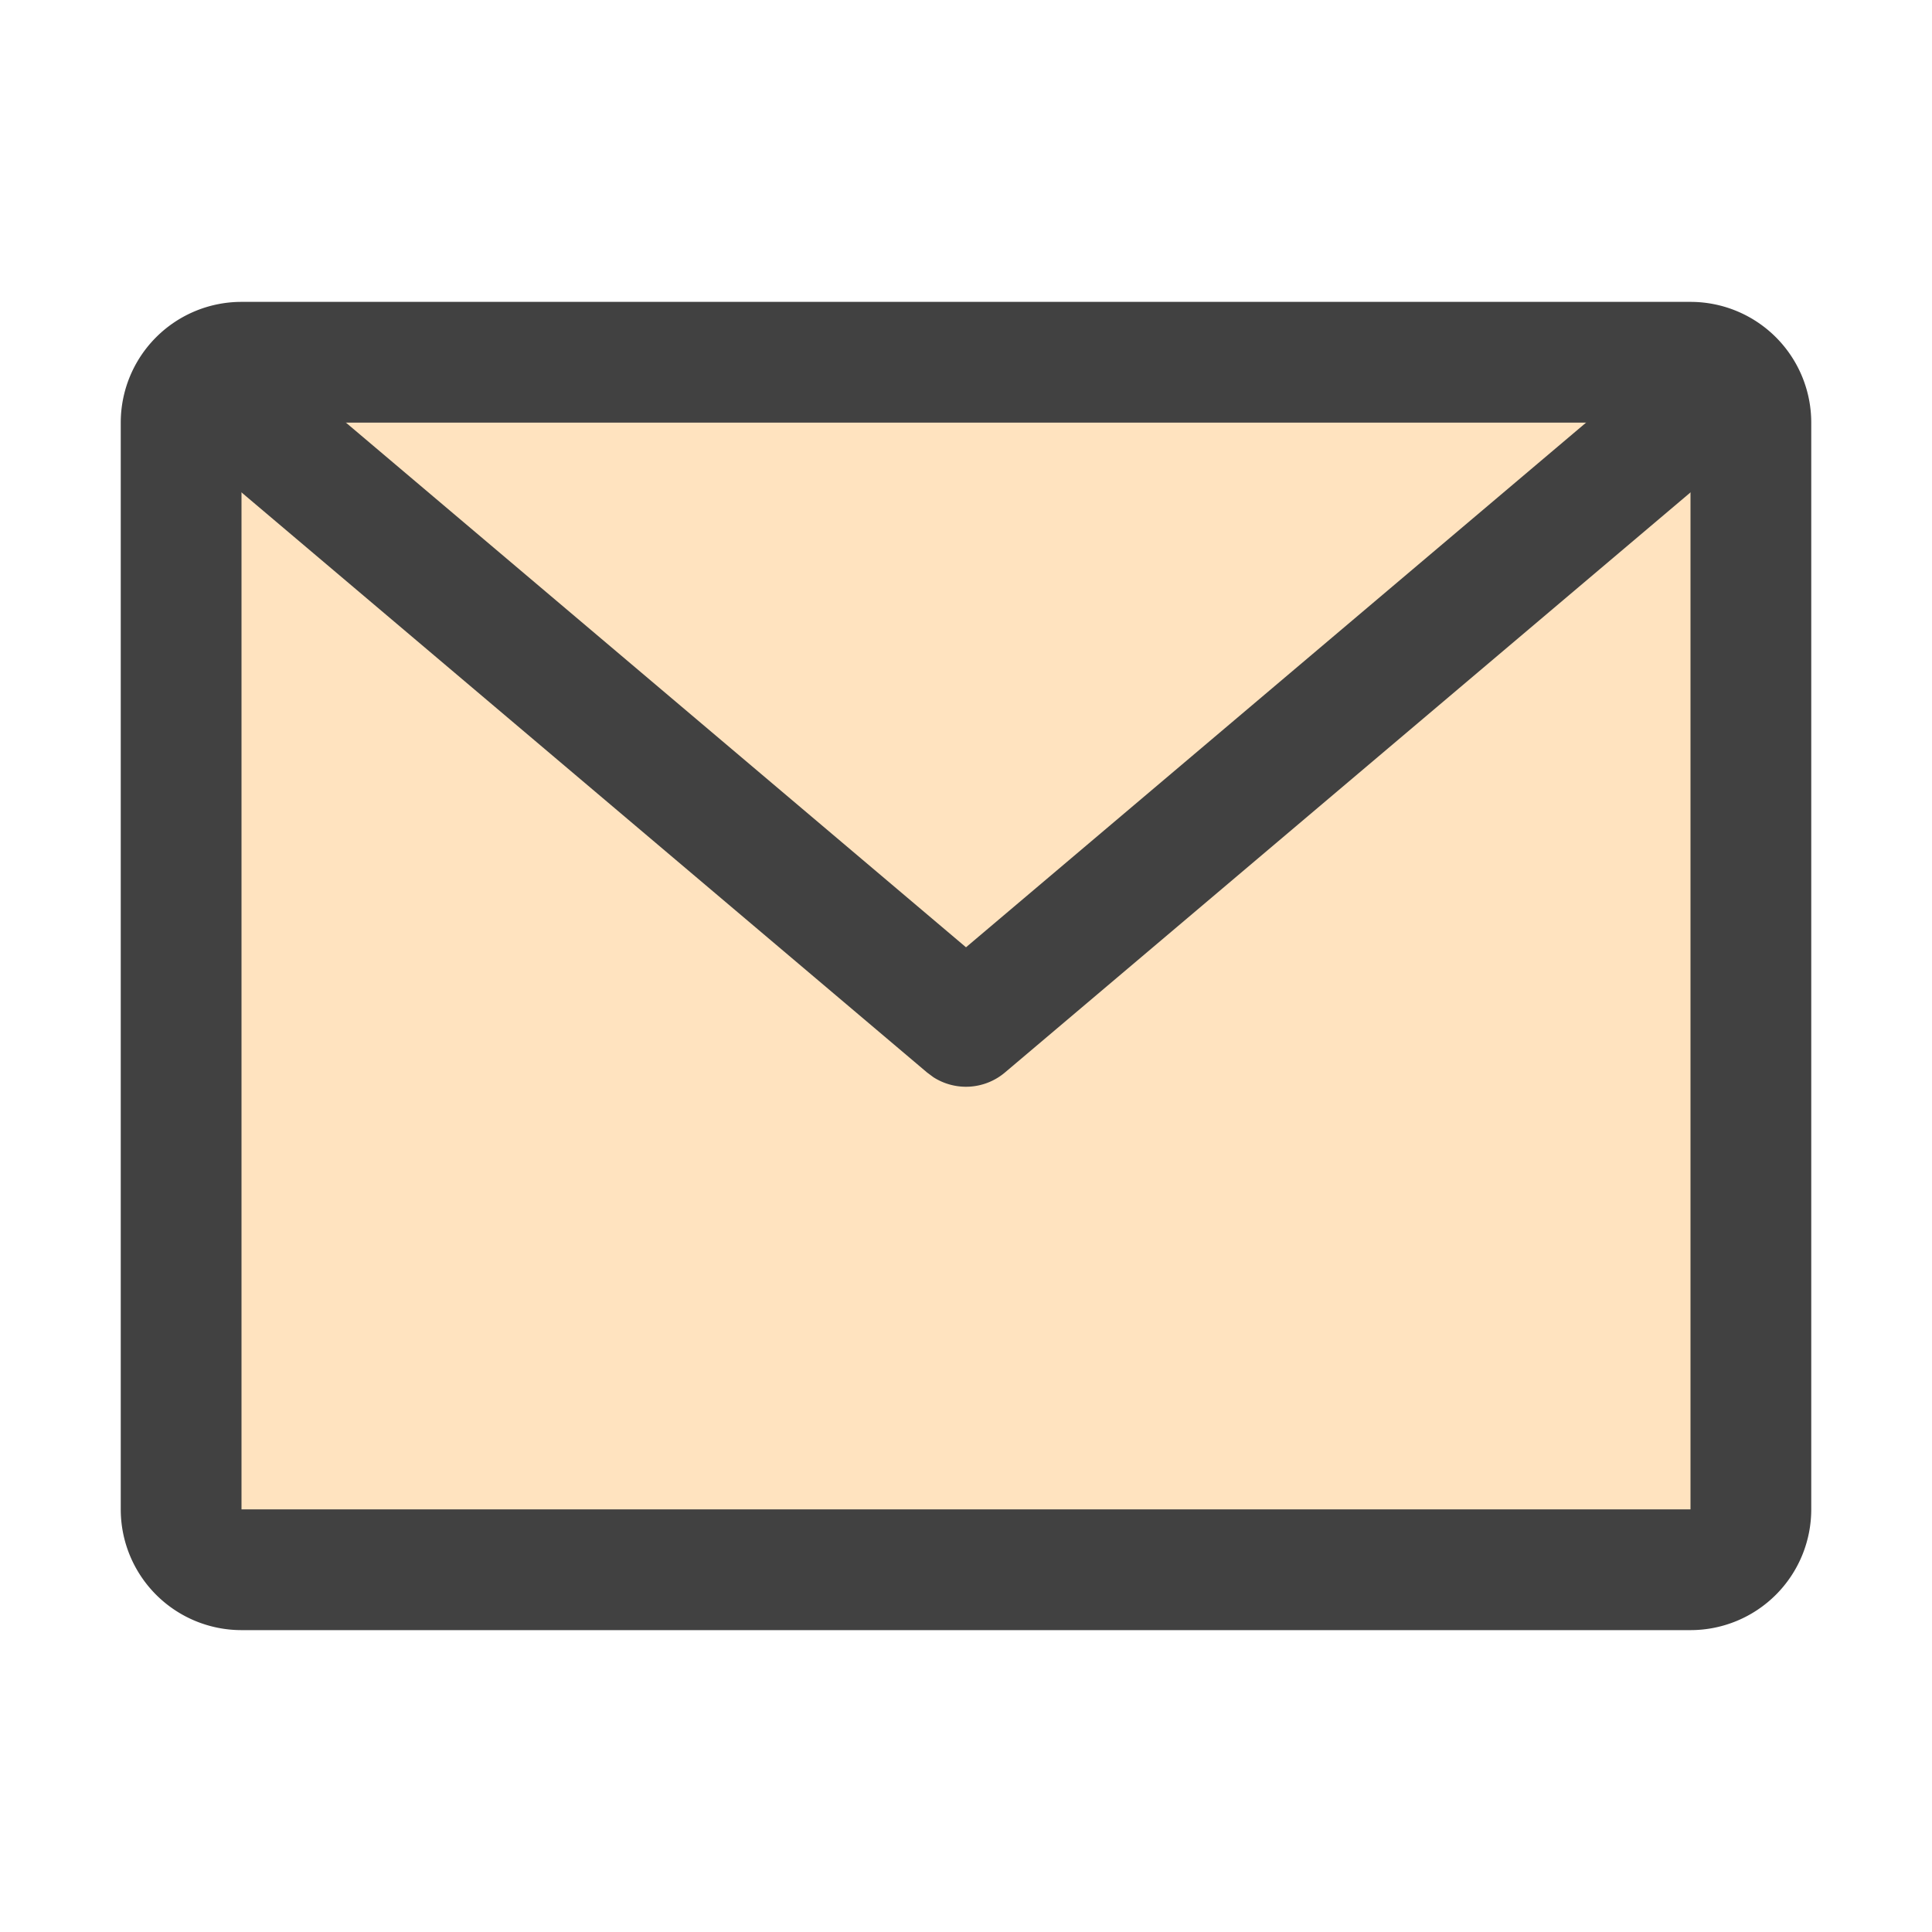 <svg width="32" height="32" xmlns="http://www.w3.org/2000/svg"><g fill="none" fill-rule="nonzero"><path d="M28 5H4a2 2 0 00-2 2v18a2 2 0 002 2h24a2 2 0 002-2V7a2 2 0 00-2-2z" fill="#414141"/><path fill="#FFE3BF" d="M4 7h24v18H4z"/><path d="M28.354 5.237l1.292 1.526-13 11a1 1 0 01-1.186.079l-.106-.079-13-11 1.292-1.526L16 15.69 28.354 5.237z" fill="#414141"/></g></svg>